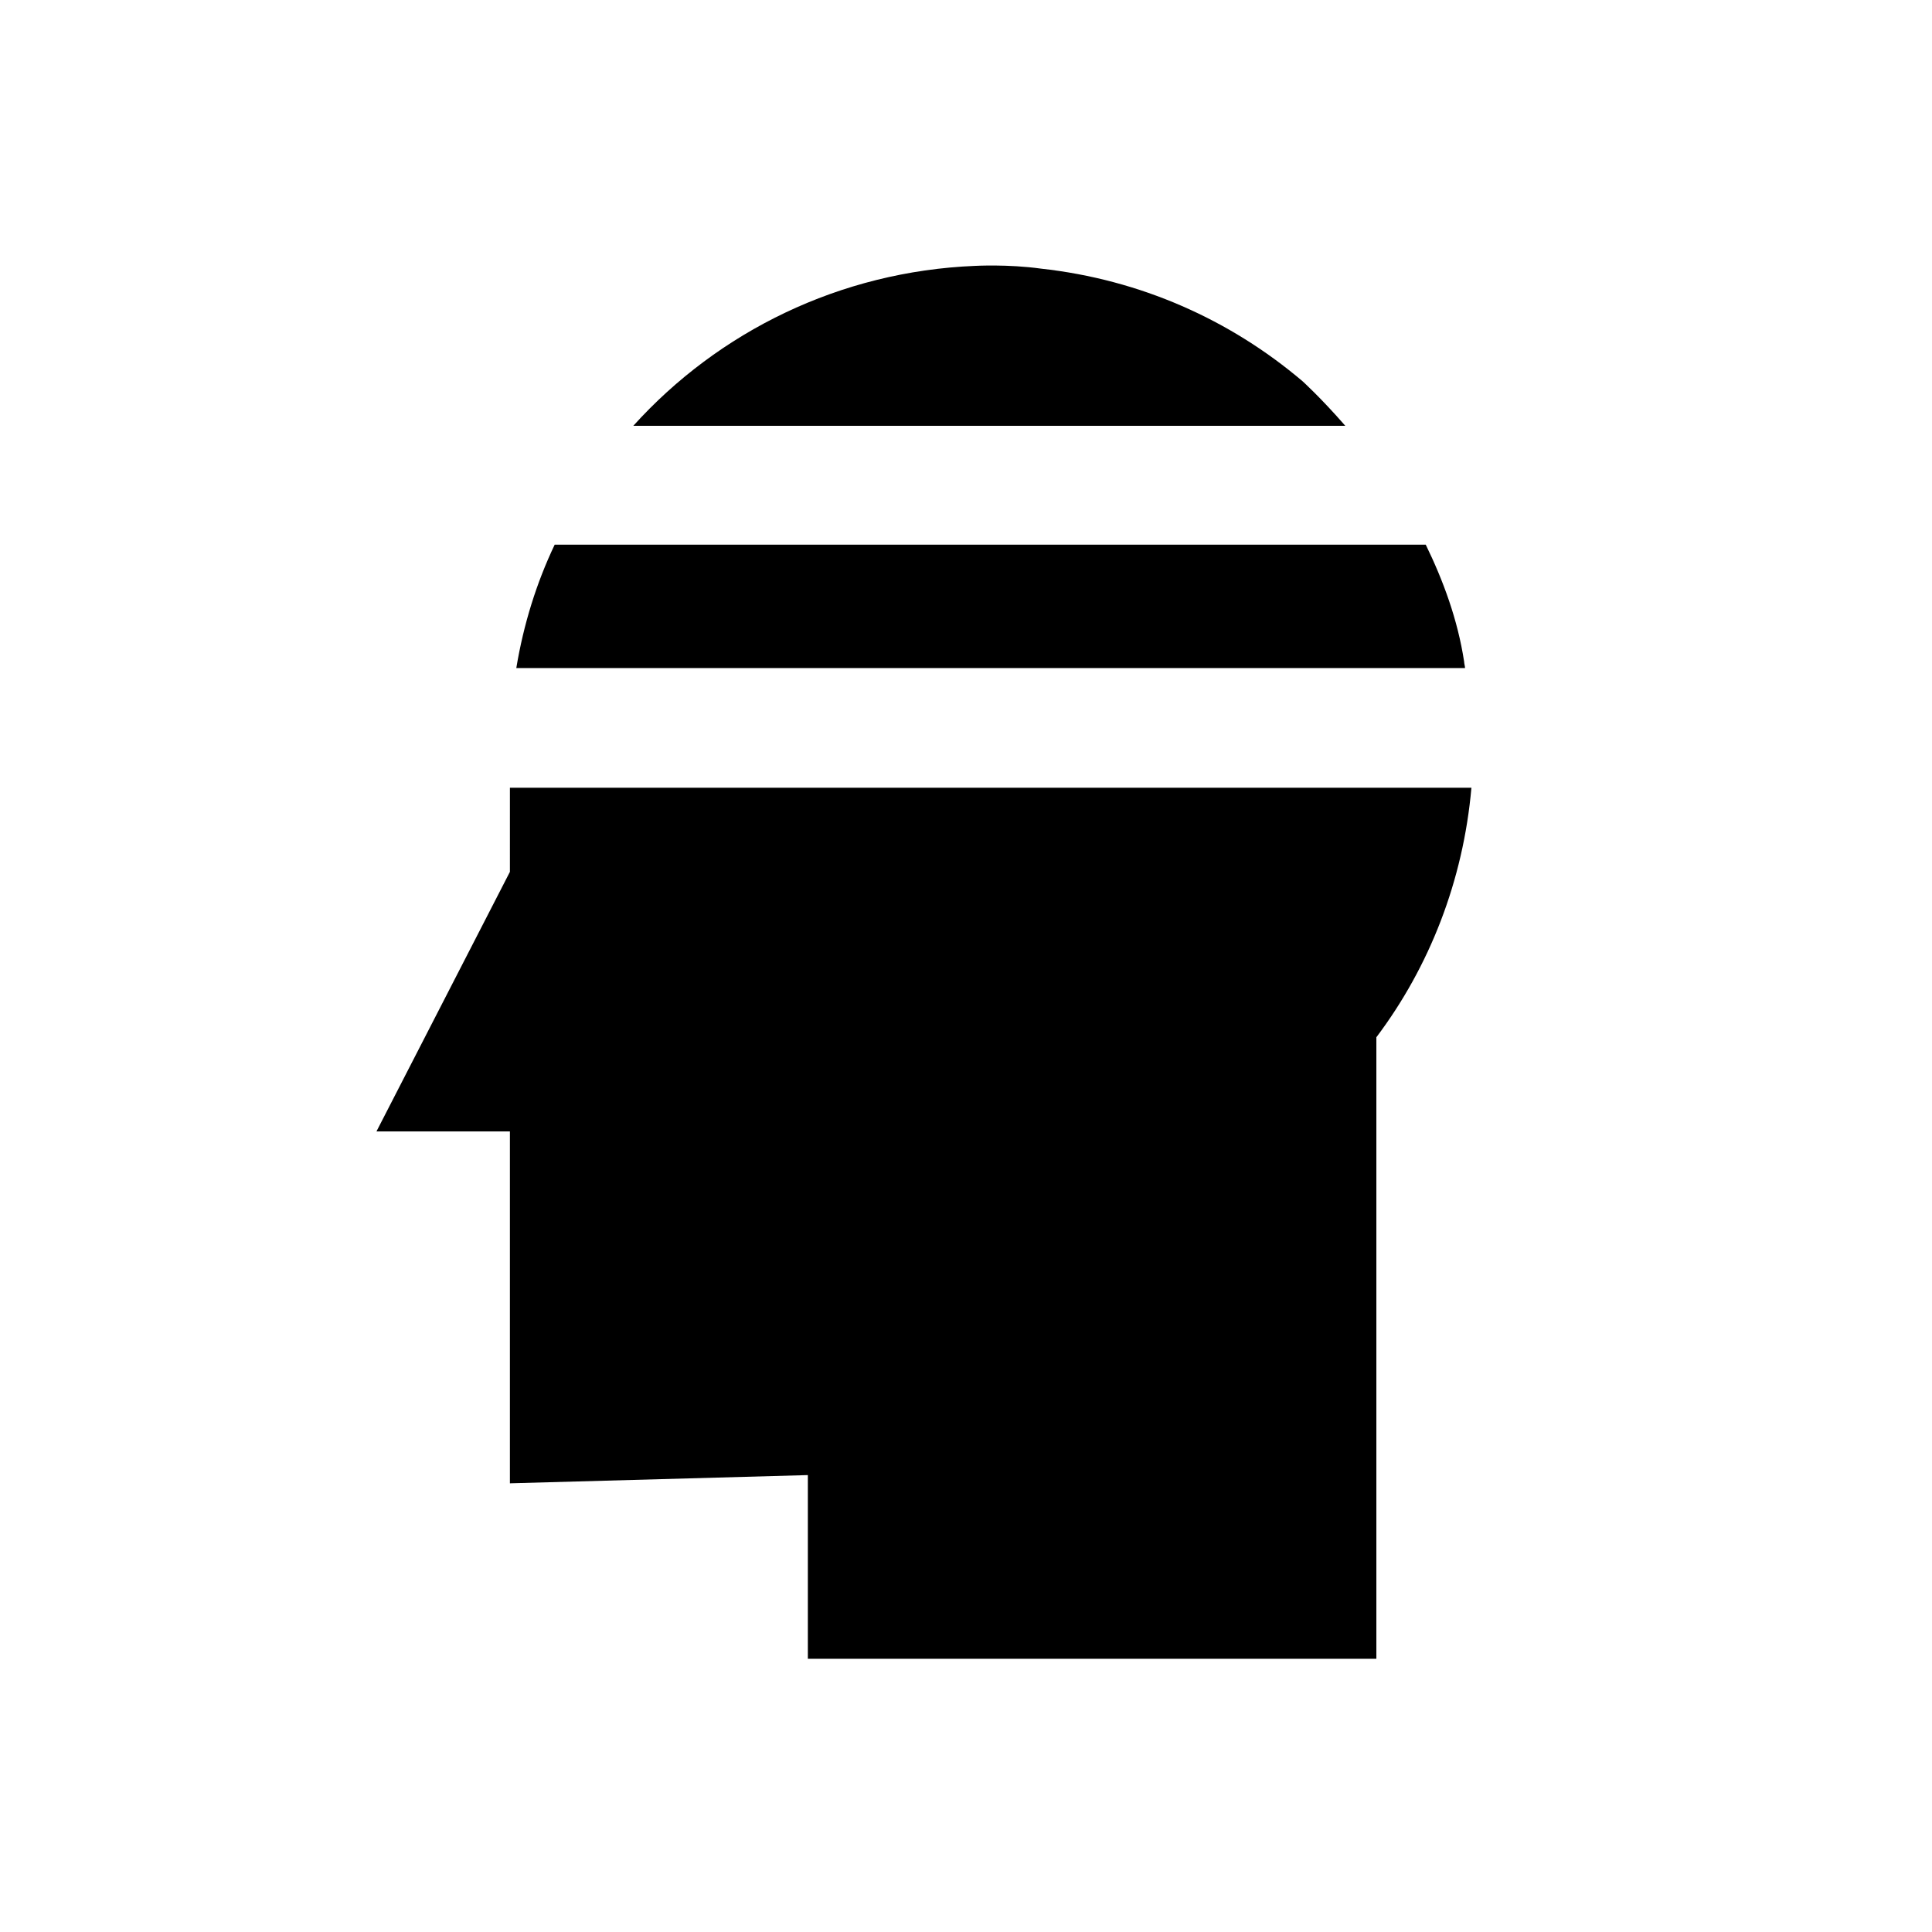 <?xml version="1.0" encoding="UTF-8"?>
<!-- Uploaded to: ICON Repo, www.svgrepo.com, Generator: ICON Repo Mixer Tools -->
<svg fill="#000000" width="800px" height="800px" version="1.1" viewBox="144 144 512 512" xmlns="http://www.w3.org/2000/svg">
 <g>
  <path d="m280.83 321.04h251.42c0-0.484-0.242-1.211-0.242-1.695-1.695-11.141-5.57-21.559-10.172-31.004h-230.84c-4.844 10.176-8.234 21.074-10.172 32.699z"/>
  <path d="m279.13 375.05-35.363 68.789h35.363v93.254l78.961-2.18v48.684h150.66v-164.71c14.047-18.652 23.012-41.418 25.191-66.125h-254.81z"/>
  <path d="m489.13 244.98c-19.137-16.227-42.871-26.887-69.273-29.793-8.719-1.211-17.441-0.727-17.441-0.727-35.844 1.453-68.059 17.441-90.586 42.387h188.69c-6.543-7.508-11.387-11.867-11.387-11.867z"/>
 </g>
</svg>